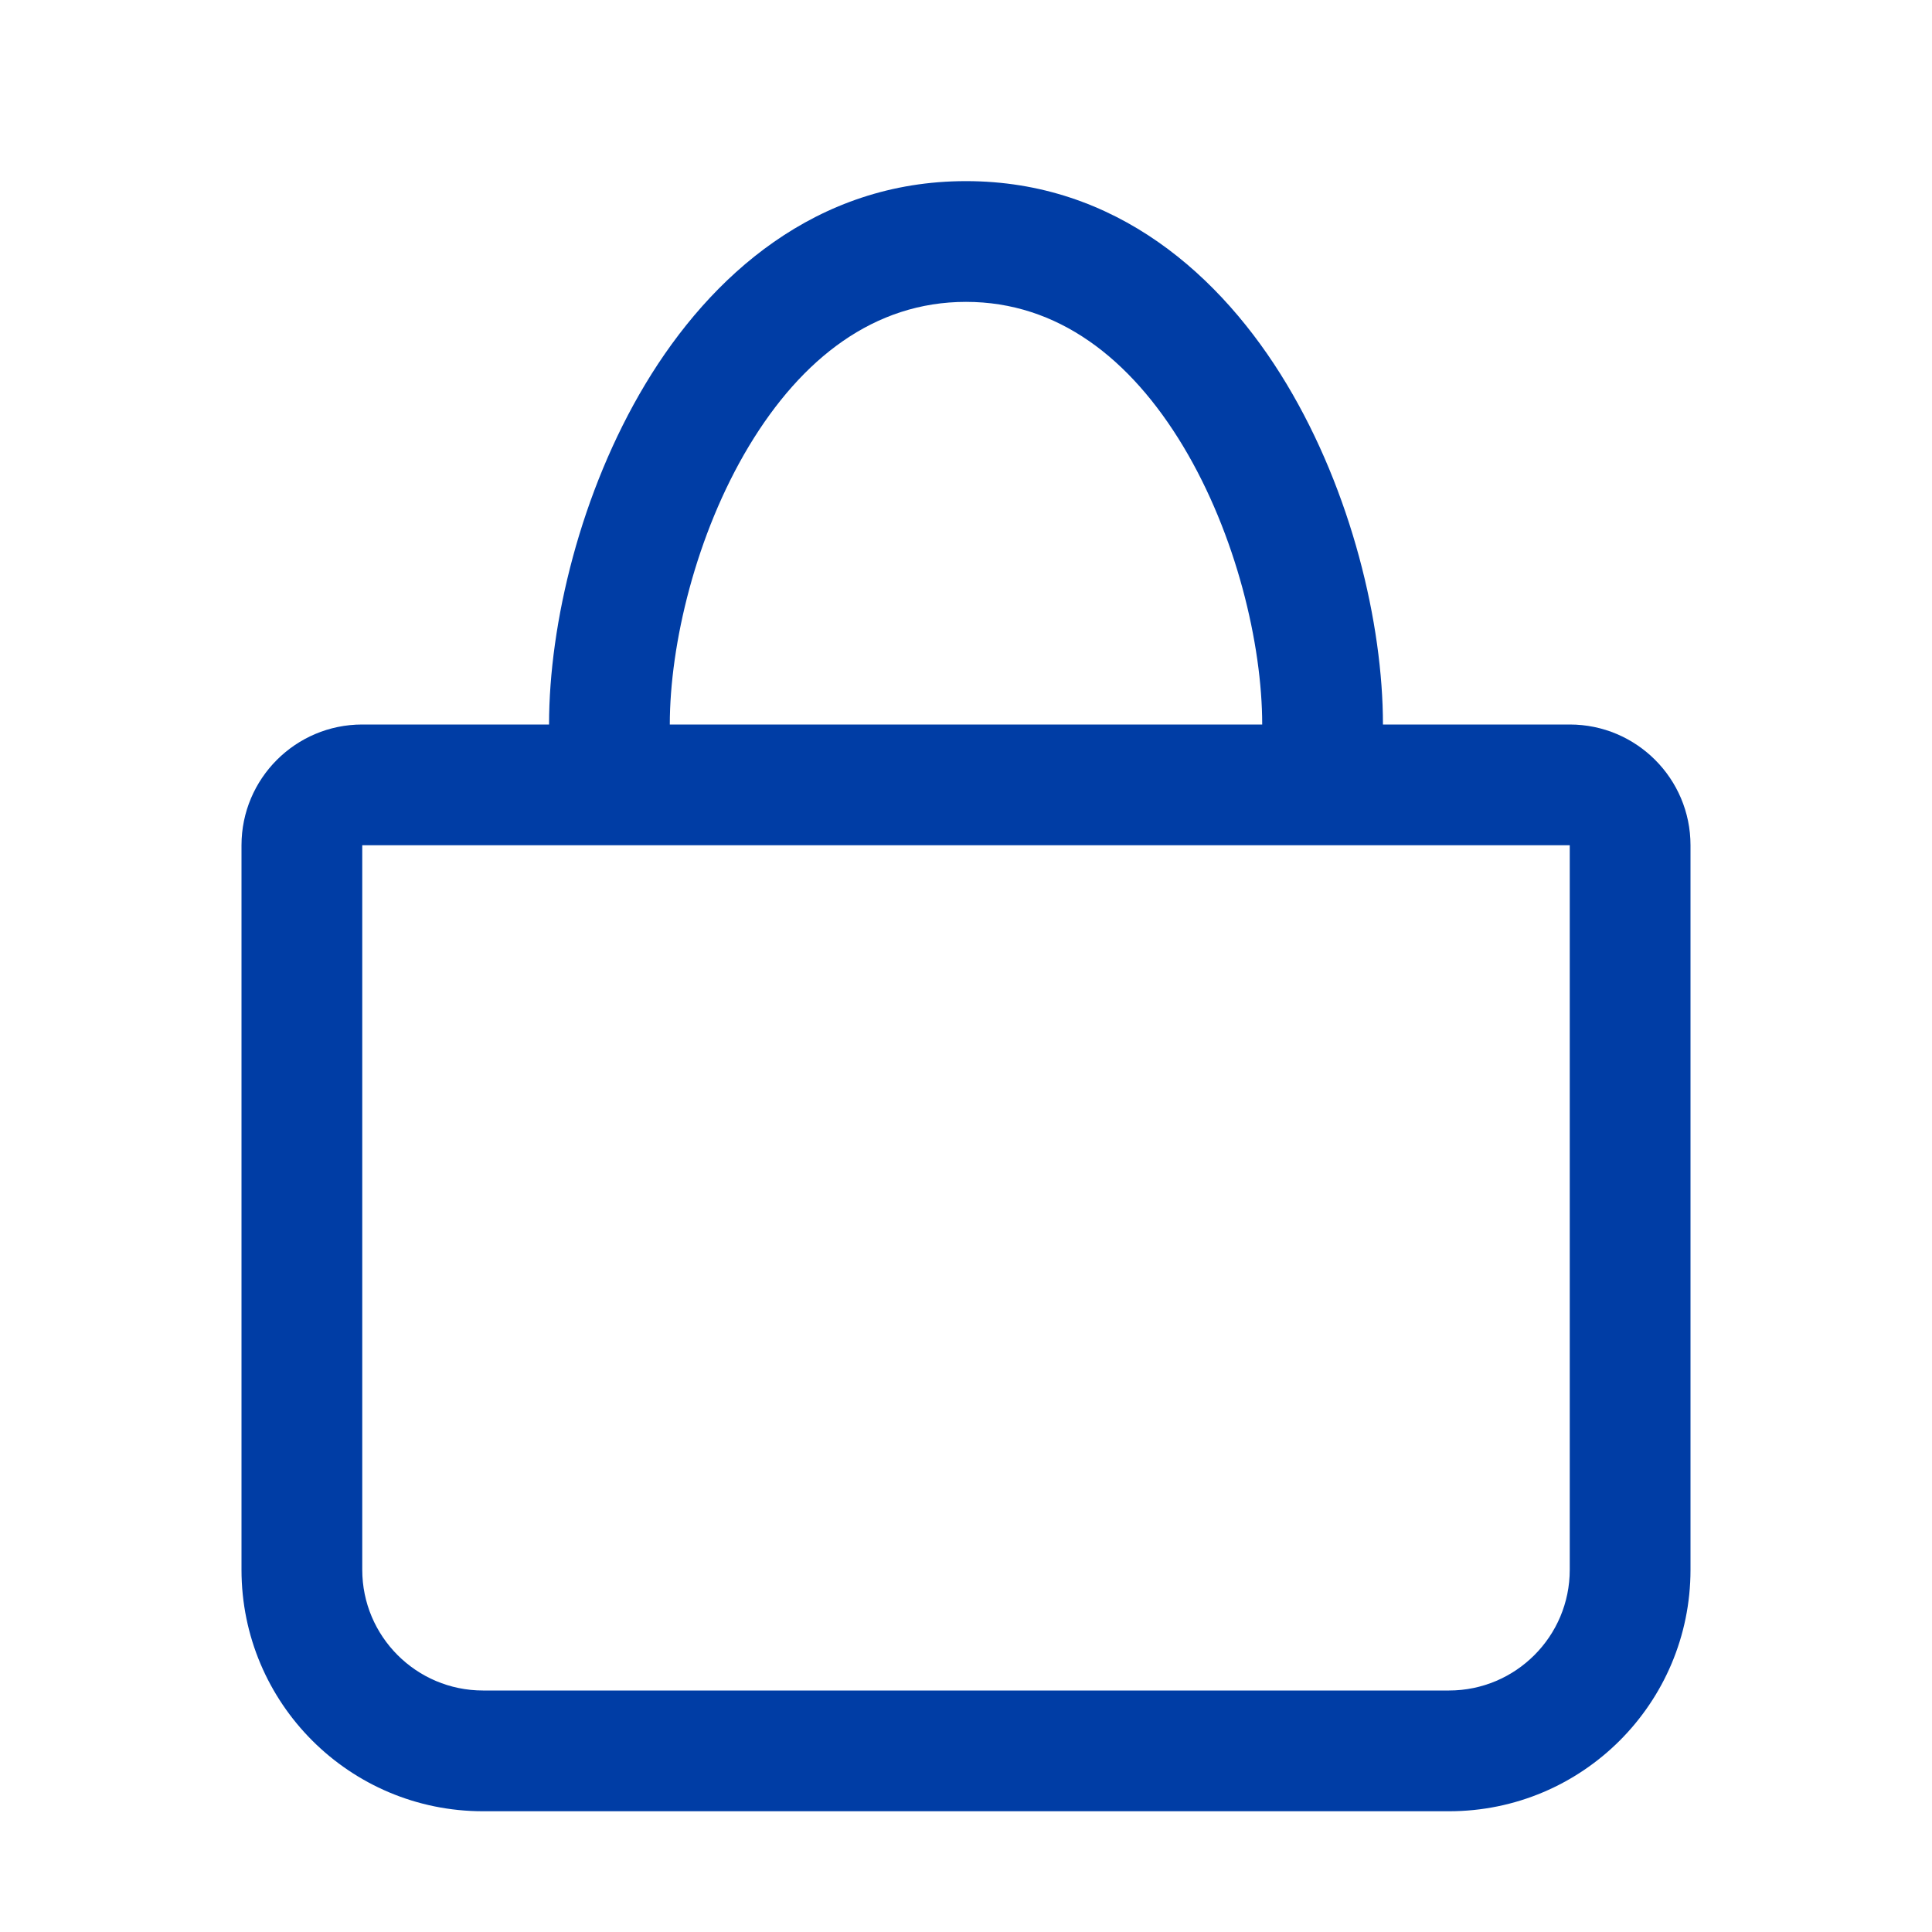 <svg width="16px" height="16px" viewBox="0 0 16 16" fill="none" xmlns="http://www.w3.org/2000/svg" transform="rotate(0) scale(1, 1)">
<path fill-rule="evenodd" clip-rule="evenodd" d="M6.202 3.695C5.763 4.426 5.547 5.336 5.547 6C5.547 6.276 5.323 6.5 5.047 6.5C4.771 6.5 4.547 6.276 4.547 6C4.547 5.164 4.808 4.074 5.345 3.18C5.884 2.283 6.759 1.5 8 1.5C9.241 1.5 10.116 2.283 10.655 3.18C11.192 4.074 11.453 5.164 11.453 6C11.453 6.276 11.229 6.5 10.953 6.5C10.677 6.5 10.453 6.276 10.453 6C10.453 5.336 10.237 4.426 9.798 3.695C9.36 2.967 8.759 2.5 8 2.5C7.241 2.5 6.64 2.967 6.202 3.695Z" fill="#003DA5"/>
<path fill-rule="evenodd" clip-rule="evenodd" d="M3 6C2.448 6 2 6.448 2 7V13C2 14.105 2.895 15 4 15H12C13.105 15 14 14.105 14 13V7C14 6.448 13.552 6 13 6H3ZM13 7H3V13C3 13.552 3.448 14 4 14H12C12.552 14 13 13.552 13 13V7Z" fill="#003DA5"/>
</svg>
